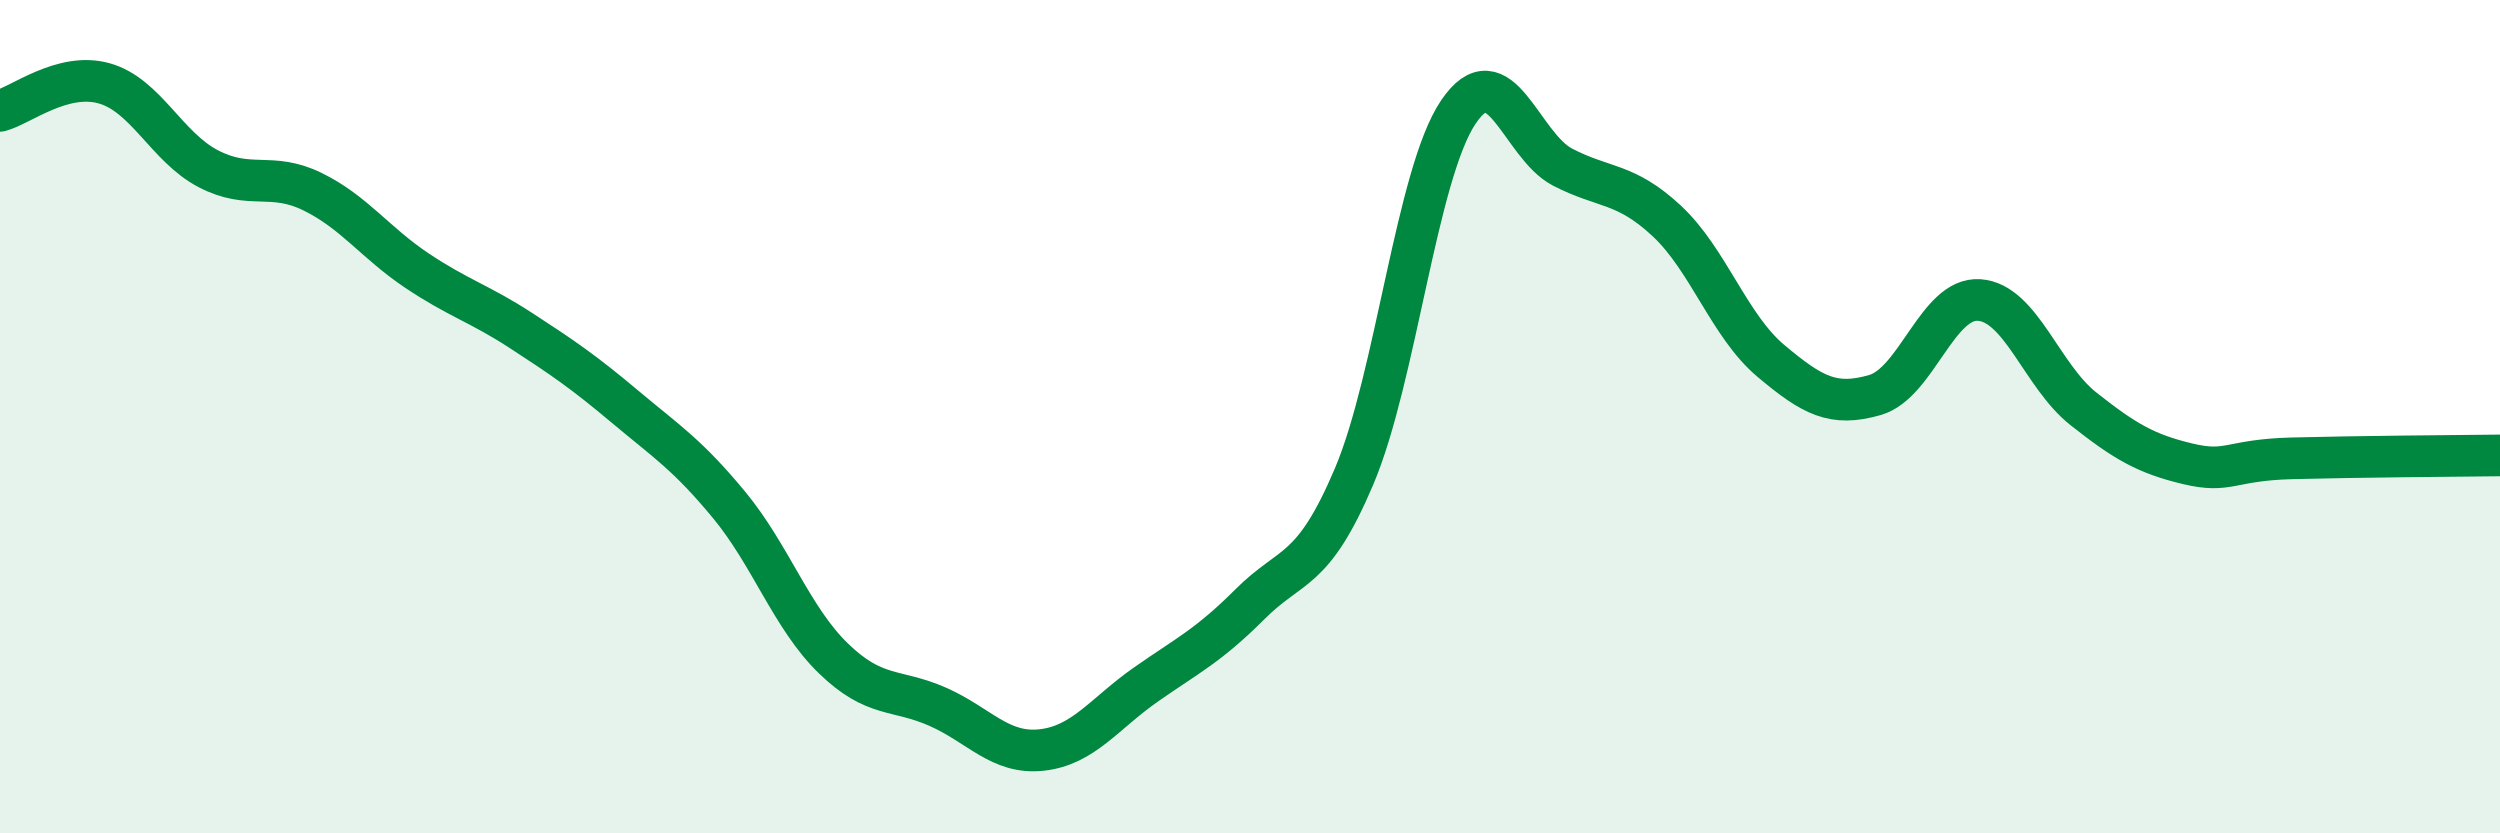 
    <svg width="60" height="20" viewBox="0 0 60 20" xmlns="http://www.w3.org/2000/svg">
      <path
        d="M 0,2.66 C 0.5,2.53 1.5,1.72 2.5,2 C 3.5,2.28 4,3.53 5,4.05 C 6,4.57 6.5,4.11 7.5,4.6 C 8.5,5.09 9,5.82 10,6.49 C 11,7.16 11.5,7.28 12.5,7.93 C 13.5,8.58 14,8.92 15,9.76 C 16,10.6 16.5,10.91 17.5,12.12 C 18.5,13.33 19,14.83 20,15.8 C 21,16.77 21.5,16.52 22.5,16.96 C 23.5,17.4 24,18.11 25,18 C 26,17.89 26.5,17.13 27.5,16.43 C 28.5,15.73 29,15.5 30,14.5 C 31,13.5 31.5,13.79 32.5,11.43 C 33.5,9.07 34,4.17 35,2.69 C 36,1.21 36.5,3.49 37.5,4.01 C 38.5,4.53 39,4.37 40,5.3 C 41,6.23 41.5,7.82 42.5,8.66 C 43.5,9.5 44,9.77 45,9.48 C 46,9.19 46.5,7.13 47.5,7.2 C 48.5,7.27 49,9.02 50,9.81 C 51,10.6 51.5,10.89 52.5,11.13 C 53.5,11.37 53.5,11.04 55,11 C 56.5,10.96 59,10.94 60,10.93L60 20L0 20Z"
        fill="#008740"
        opacity="0.1"
        stroke-linecap="round"
        stroke-linejoin="round"
      />
      <path
        d="M 0,2.66 C 0.5,2.53 1.5,1.72 2.5,2 C 3.5,2.28 4,3.53 5,4.05 C 6,4.57 6.5,4.11 7.5,4.6 C 8.5,5.09 9,5.82 10,6.49 C 11,7.16 11.5,7.28 12.5,7.93 C 13.5,8.58 14,8.92 15,9.76 C 16,10.6 16.5,10.91 17.5,12.12 C 18.5,13.33 19,14.83 20,15.8 C 21,16.77 21.5,16.52 22.5,16.96 C 23.5,17.4 24,18.11 25,18 C 26,17.89 26.5,17.13 27.5,16.43 C 28.5,15.73 29,15.5 30,14.5 C 31,13.5 31.5,13.79 32.5,11.43 C 33.5,9.07 34,4.17 35,2.69 C 36,1.21 36.5,3.49 37.5,4.01 C 38.5,4.53 39,4.37 40,5.3 C 41,6.23 41.5,7.82 42.5,8.66 C 43.5,9.5 44,9.77 45,9.48 C 46,9.19 46.5,7.13 47.5,7.2 C 48.5,7.27 49,9.02 50,9.81 C 51,10.6 51.5,10.89 52.5,11.13 C 53.5,11.37 53.5,11.04 55,11 C 56.5,10.96 59,10.94 60,10.93"
        stroke="#008740"
        stroke-width="1"
        fill="none"
        stroke-linecap="round"
        stroke-linejoin="round"
      />
    </svg>
  